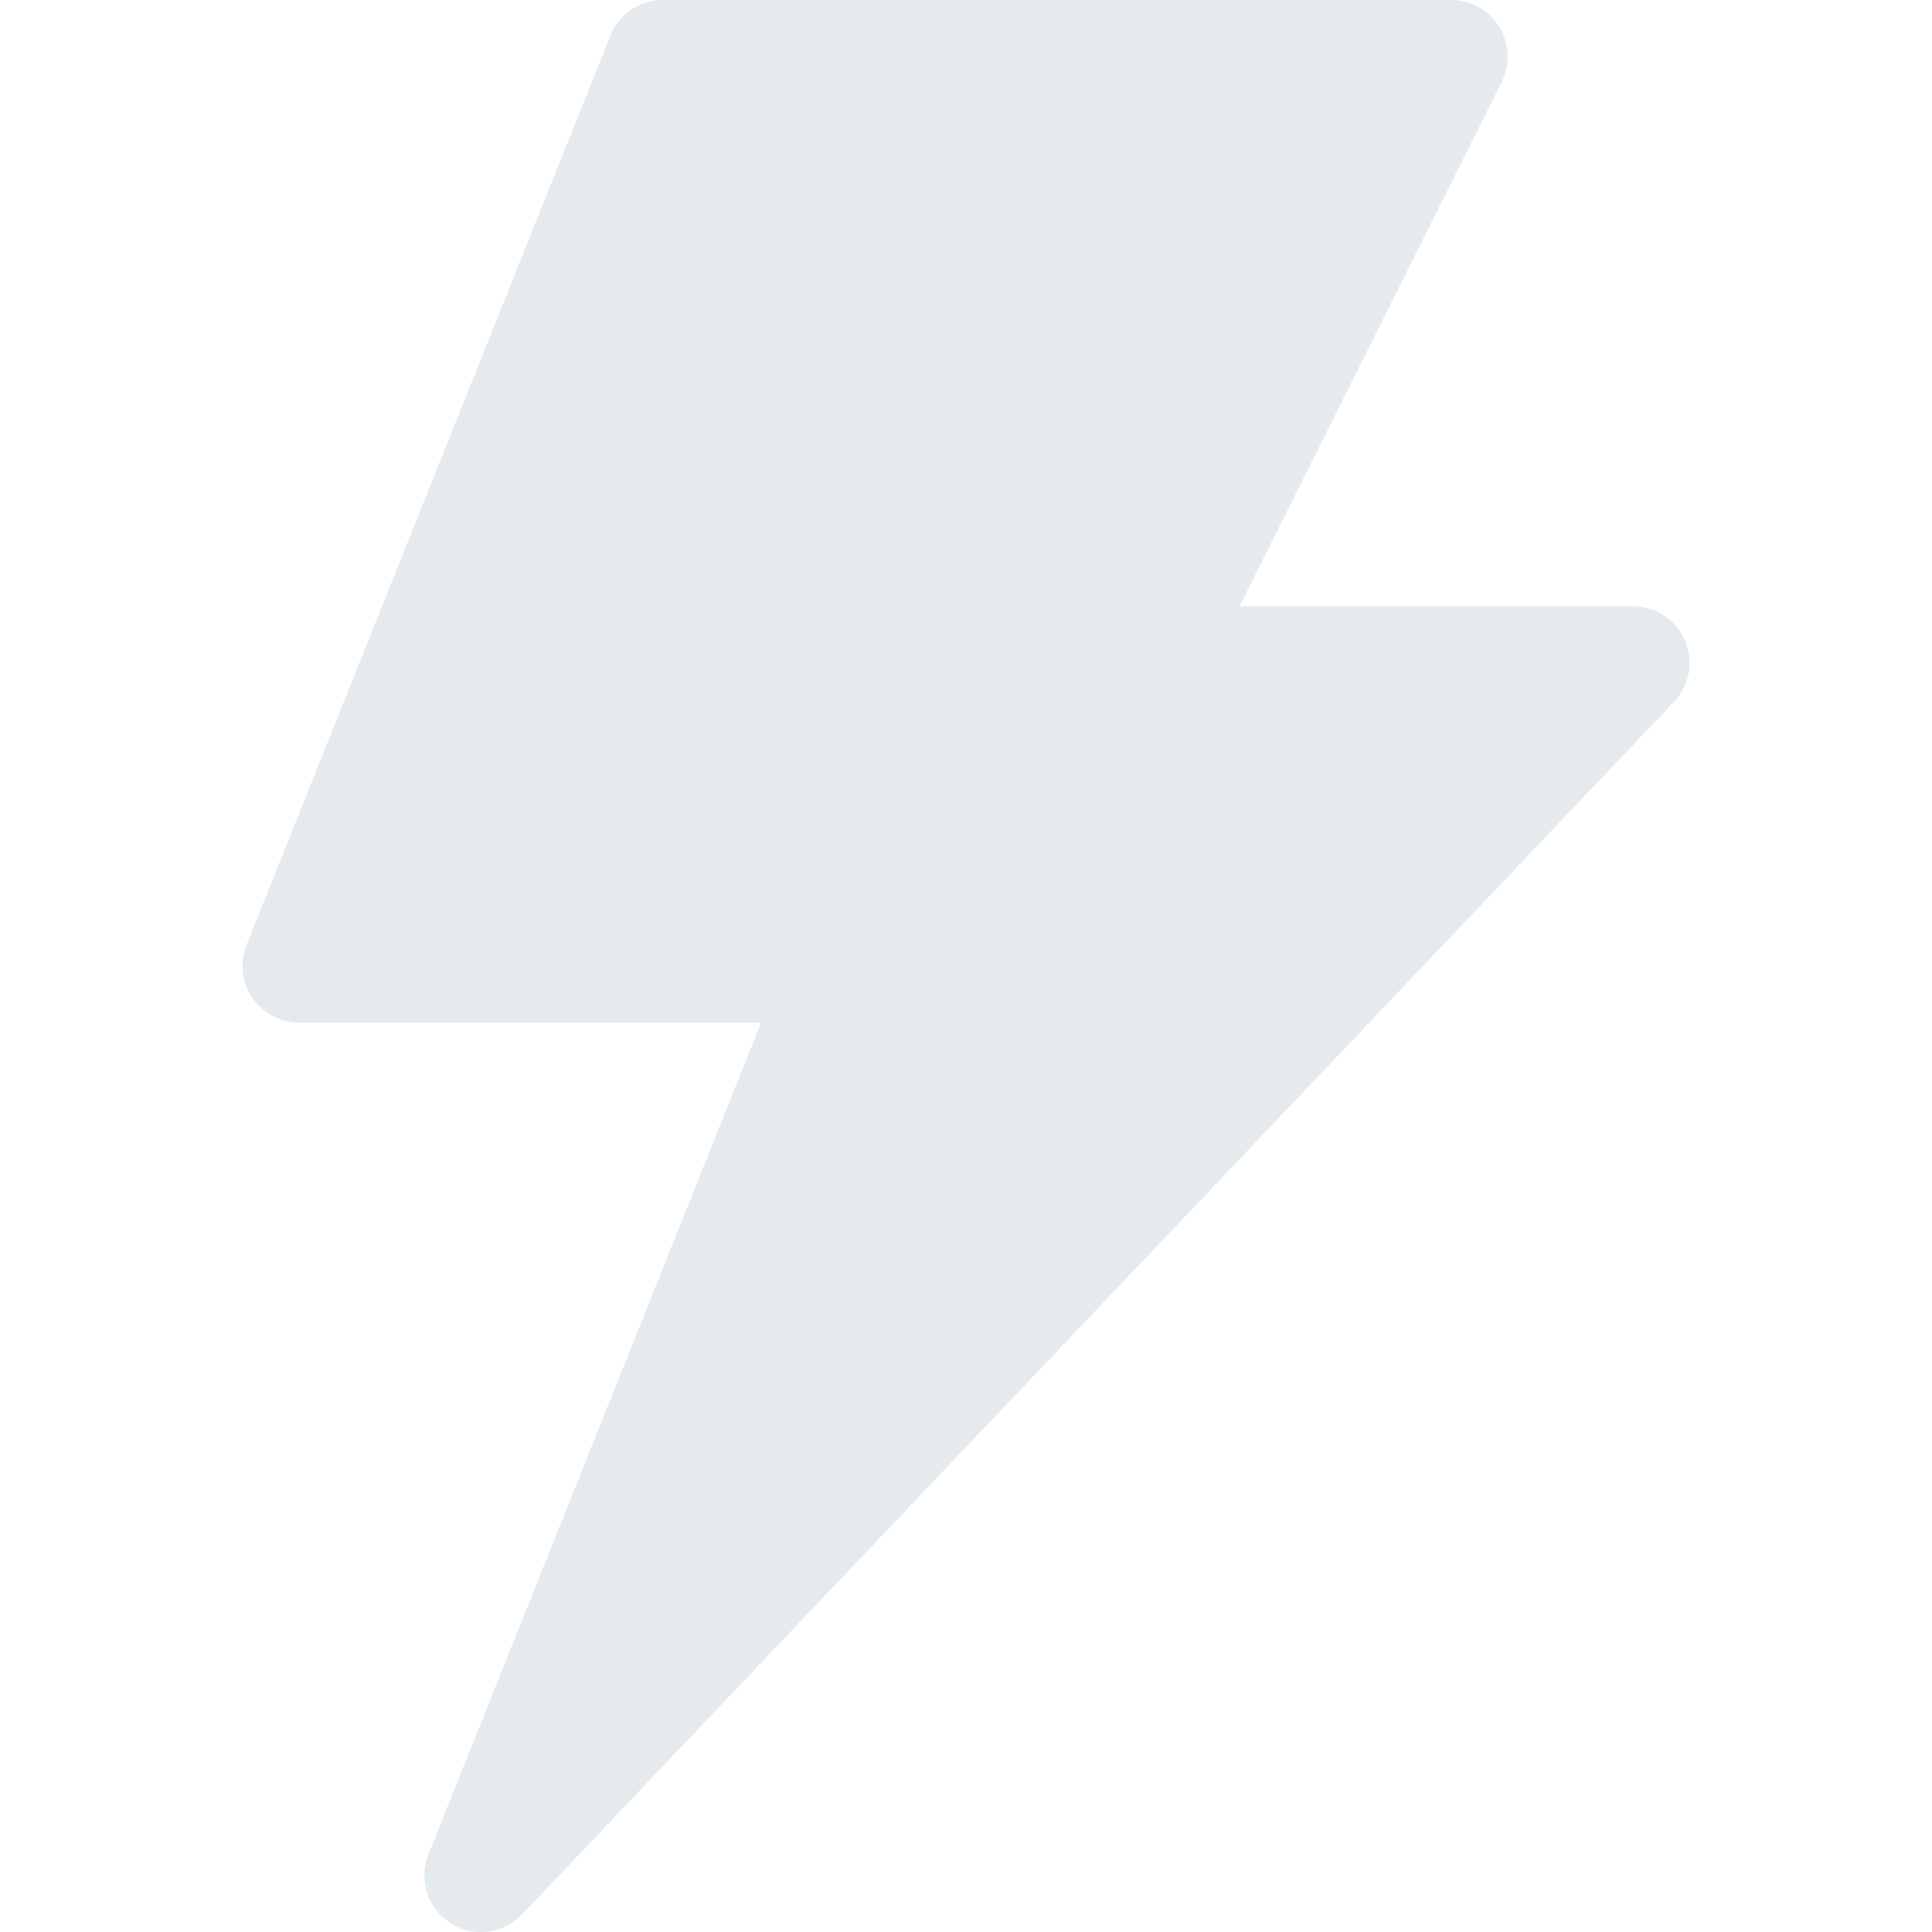 <?xml version="1.0" encoding="UTF-8"?> <svg xmlns="http://www.w3.org/2000/svg" width="20" height="20" viewBox="0 0 20 20" fill="none"><g clip-path="url(#clip0_9_140)"><path d="M17.442 6.631C17.35 6.415 17.138 6.276 16.904 6.276H12.831L15.545 0.848C15.636 0.666 15.626 0.451 15.519 0.278C15.413 0.105 15.224 0 15.021 0L6.862 0C6.622 0 6.407 0.146 6.318 0.369L2.552 9.782C2.48 9.963 2.502 10.167 2.611 10.328C2.72 10.489 2.902 10.586 3.096 10.586H7.879L4.435 19.196C4.331 19.457 4.426 19.756 4.663 19.907C4.76 19.97 4.87 20 4.979 20C5.135 20 5.29 19.938 5.404 19.818L17.329 7.265C17.49 7.096 17.535 6.846 17.442 6.631Z" fill="#E4EAED"></path></g><defs><clipPath id="clip0_9_140"><rect width="20" height="20" fill="white"></rect></clipPath></defs></svg> 